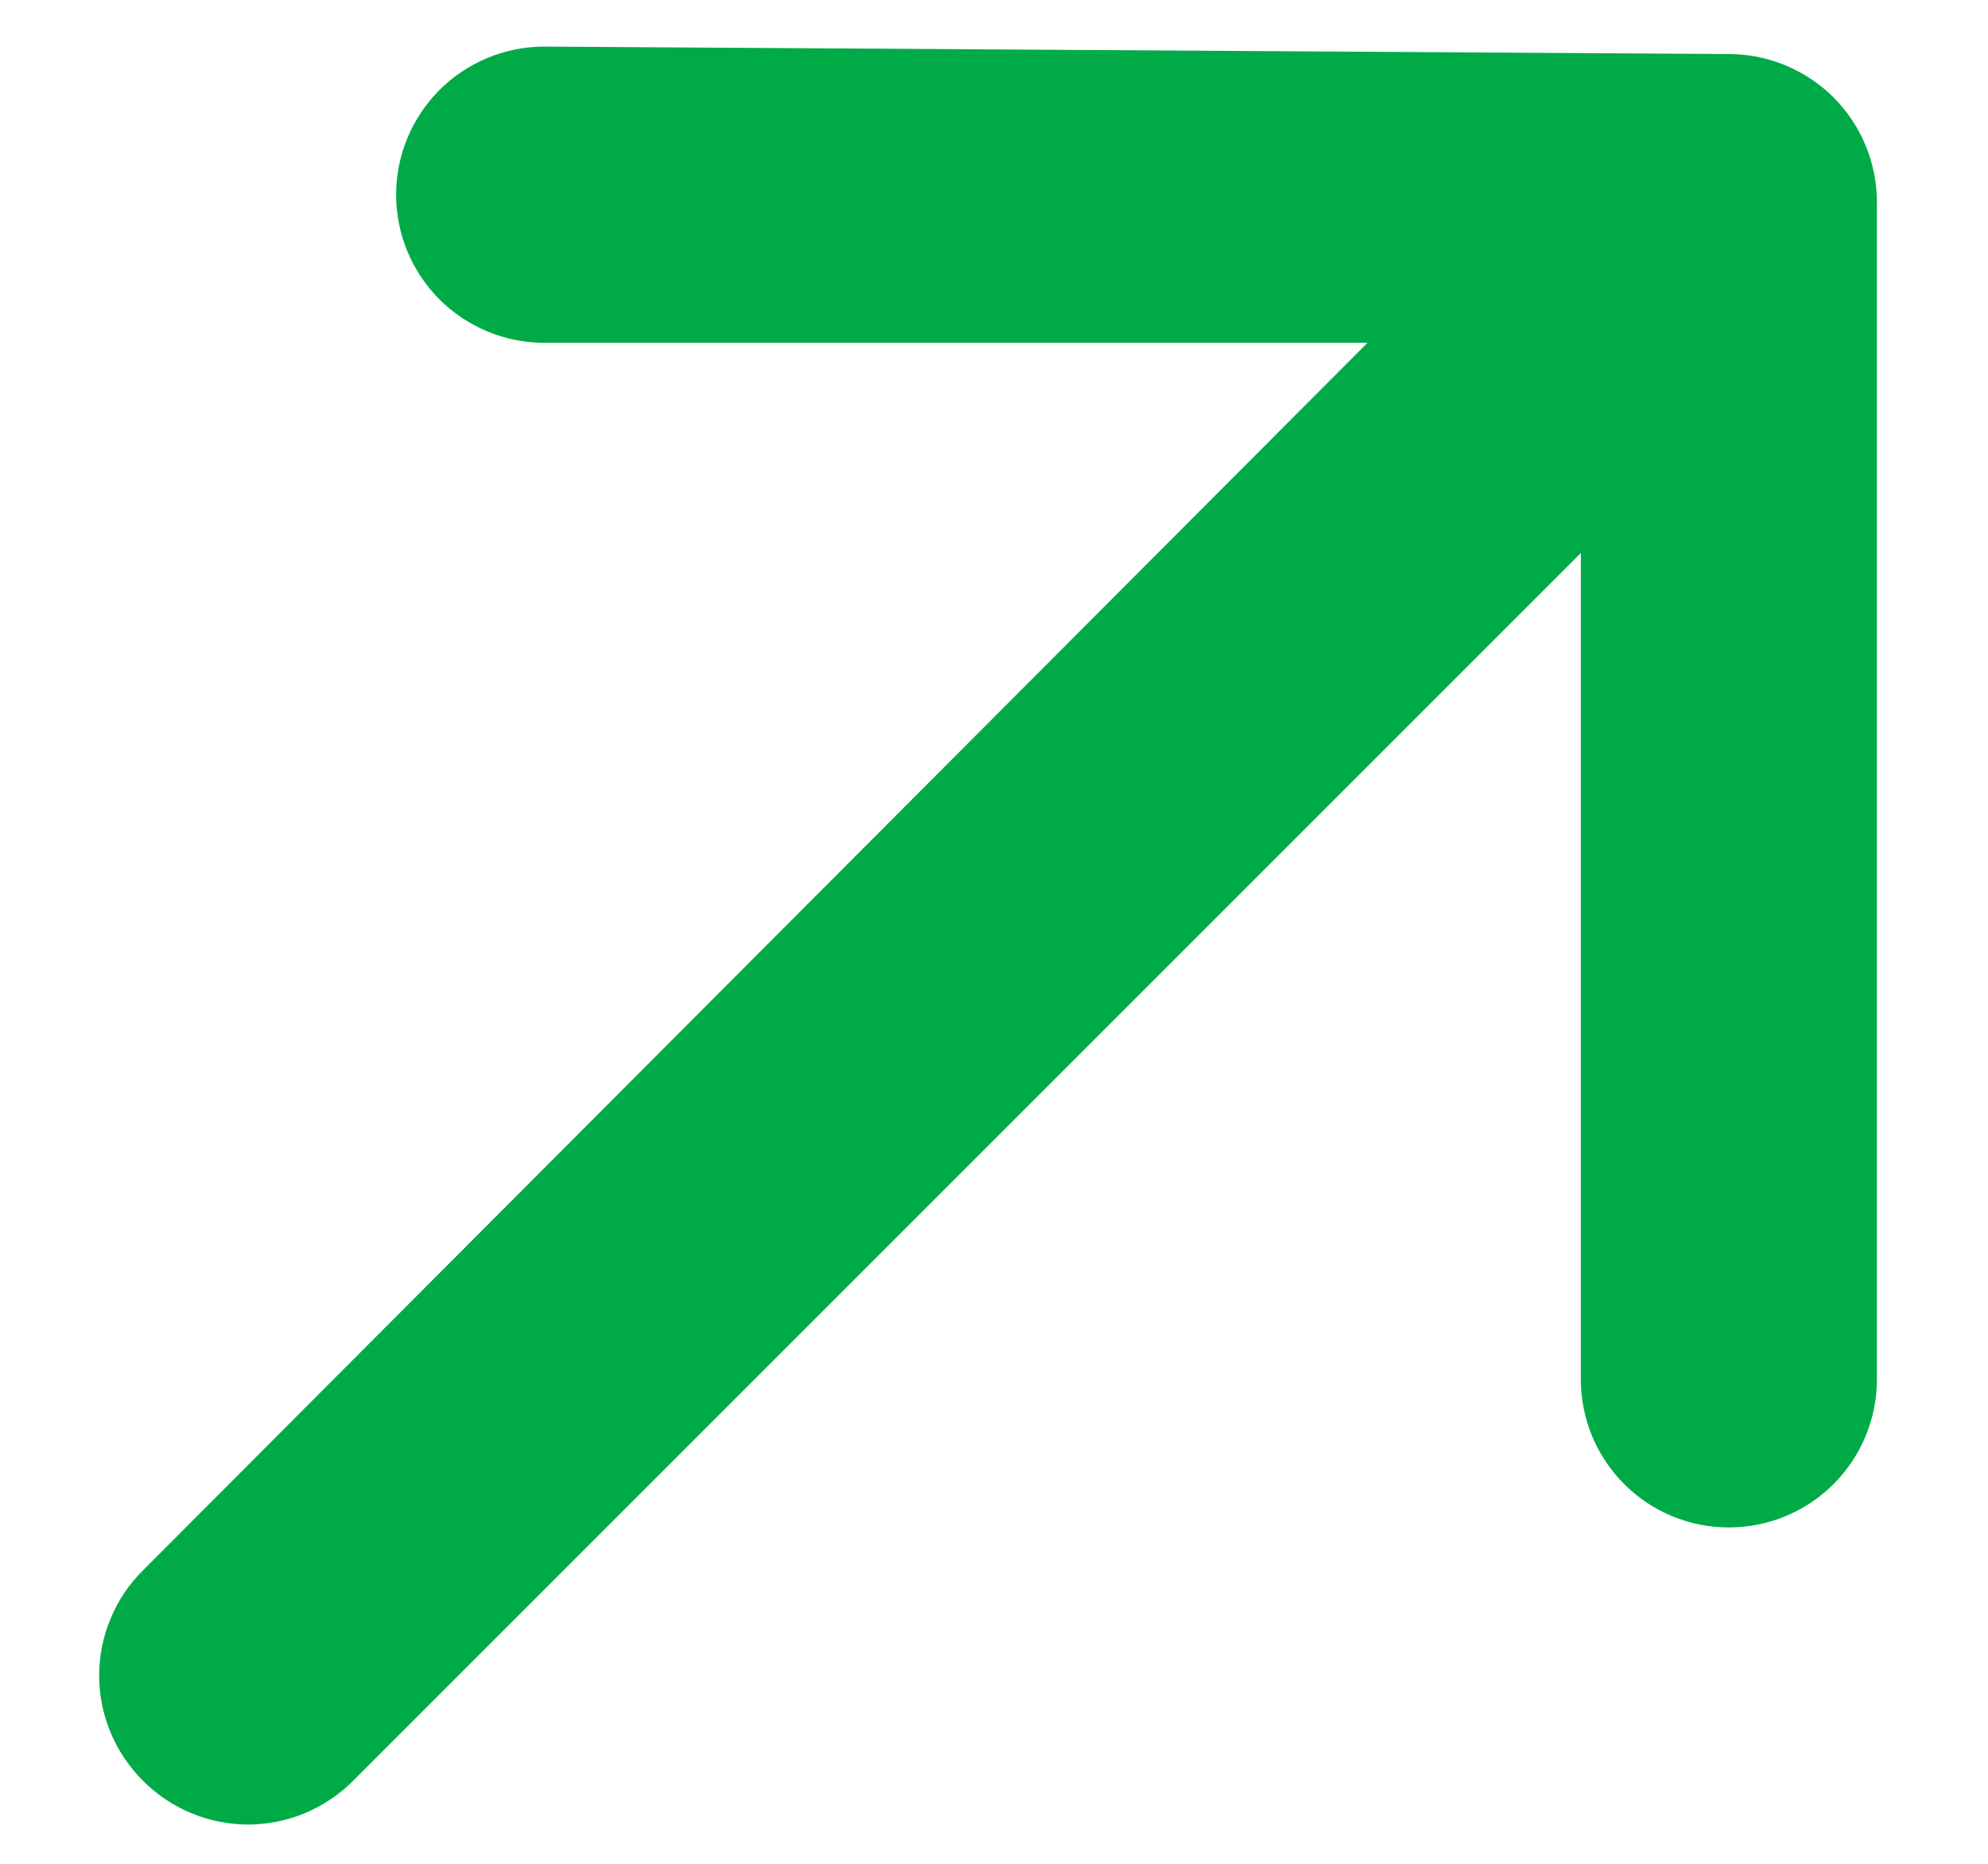 <svg width="16" height="15" viewBox="0 0 16 15" fill="none" xmlns="http://www.w3.org/2000/svg">
<path d="M15.106 1.627C15.106 1.311 14.98 1.008 14.757 0.784C14.533 0.561 14.23 0.435 13.914 0.435L4.38 0.375C4.064 0.375 3.761 0.501 3.537 0.724C3.314 0.948 3.188 1.251 3.188 1.567C3.188 1.883 3.314 2.186 3.537 2.41C3.761 2.633 4.064 2.759 4.38 2.759H11.006L1.15 12.639C1.039 12.749 0.95 12.881 0.89 13.027C0.829 13.172 0.798 13.328 0.798 13.485C0.798 13.642 0.829 13.798 0.89 13.943C0.95 14.088 1.039 14.22 1.15 14.331C1.261 14.443 1.393 14.531 1.538 14.592C1.683 14.652 1.839 14.684 1.997 14.684C2.154 14.684 2.31 14.652 2.455 14.592C2.6 14.531 2.732 14.443 2.843 14.331L12.723 4.451V11.101C12.723 11.417 12.848 11.721 13.072 11.944C13.295 12.168 13.598 12.293 13.914 12.293C14.23 12.293 14.533 12.168 14.757 11.944C14.98 11.721 15.106 11.417 15.106 11.101V1.627Z" fill="#00AB47"/>
</svg>
